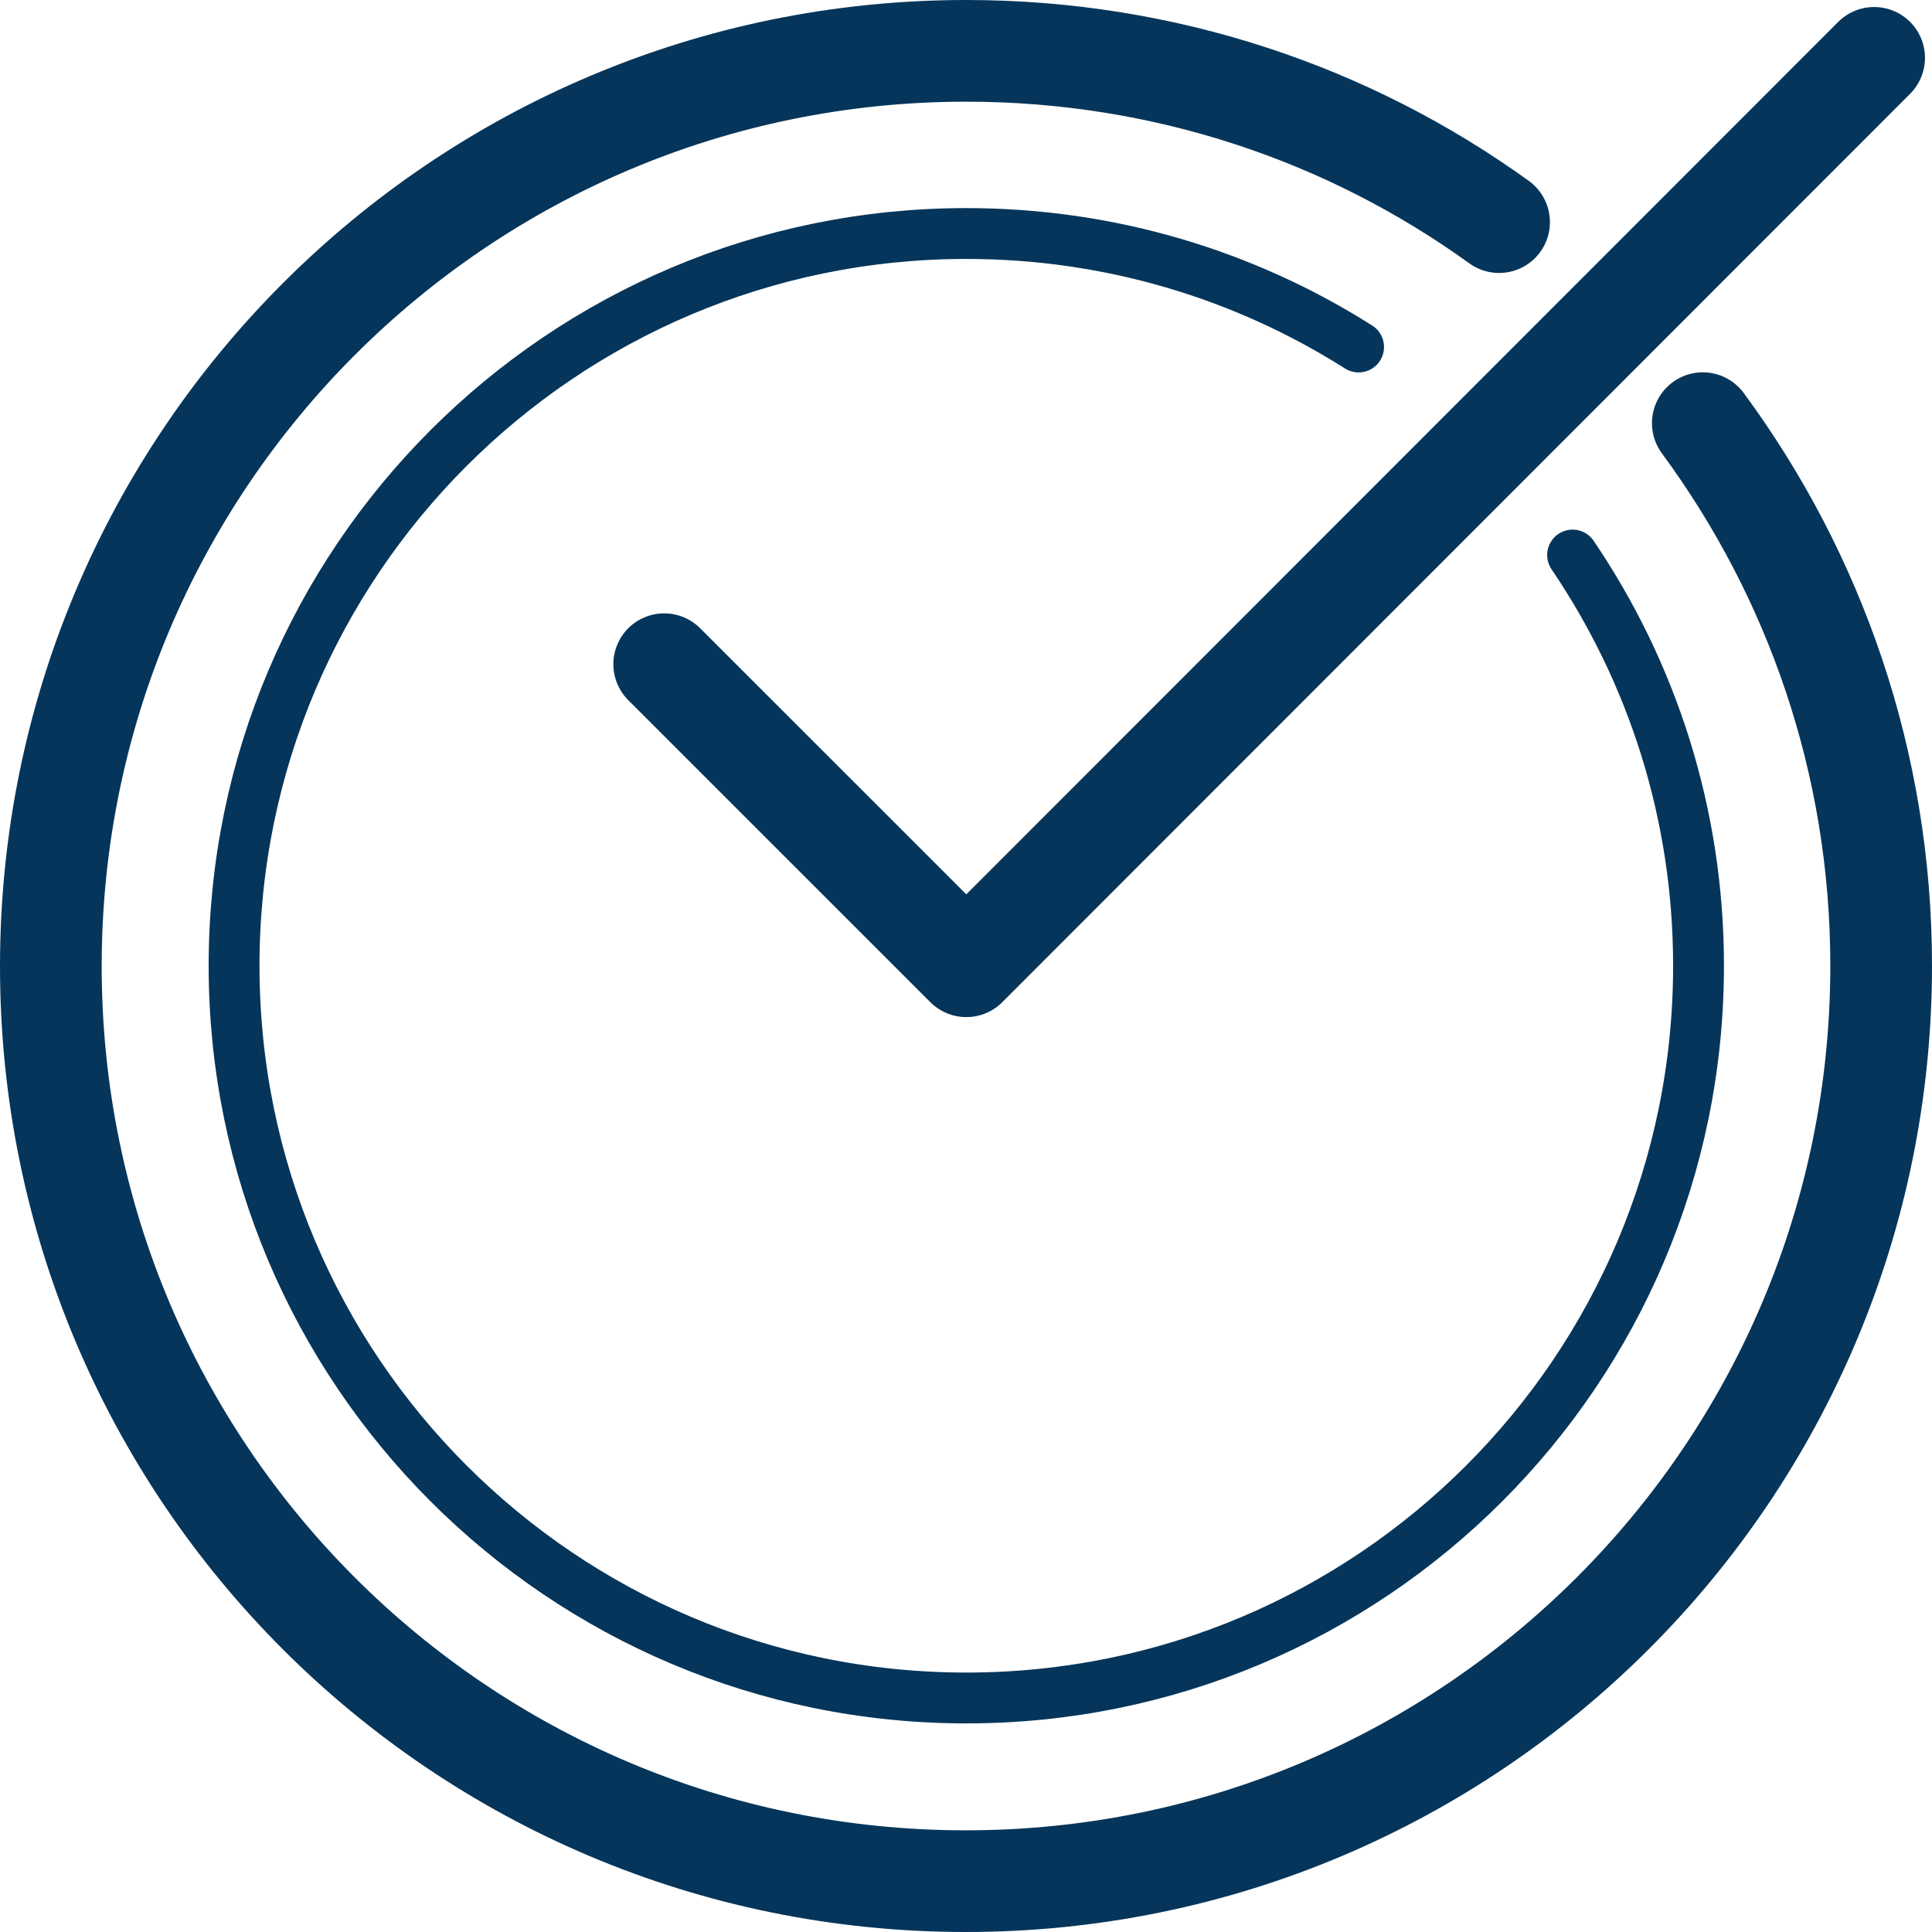 <?xml version="1.0" encoding="UTF-8"?>
<svg xmlns="http://www.w3.org/2000/svg" width="38" height="38" viewBox="0 0 38 38" fill="none">
  <path d="M30.931 10.917C32.494 13.223 33.408 15.997 33.408 18.995C33.408 26.956 26.956 33.397 19.006 33.397C11.055 33.397 4.604 26.945 4.604 18.995C4.604 11.044 11.055 4.593 19.006 4.593C21.844 4.593 24.49 5.411 26.722 6.825" stroke="#05355A" stroke-linecap="round" stroke-linejoin="round"></path>
  <path d="M33.492 8.323C35.693 11.31 37 14.998 37 18.995C37 28.933 28.943 37 18.995 37C9.046 37 1 28.943 1 19.005C1 9.067 9.057 1 19.005 1C22.917 1 26.541 2.244 29.485 4.369" stroke="#05355A" stroke-width="2" stroke-linecap="round" stroke-linejoin="round"></path>
  <path d="M13.064 13.064L19.006 19.005L36.862 1.138" stroke="#05355A" stroke-width="2" stroke-linecap="round" stroke-linejoin="round"></path>
</svg>
